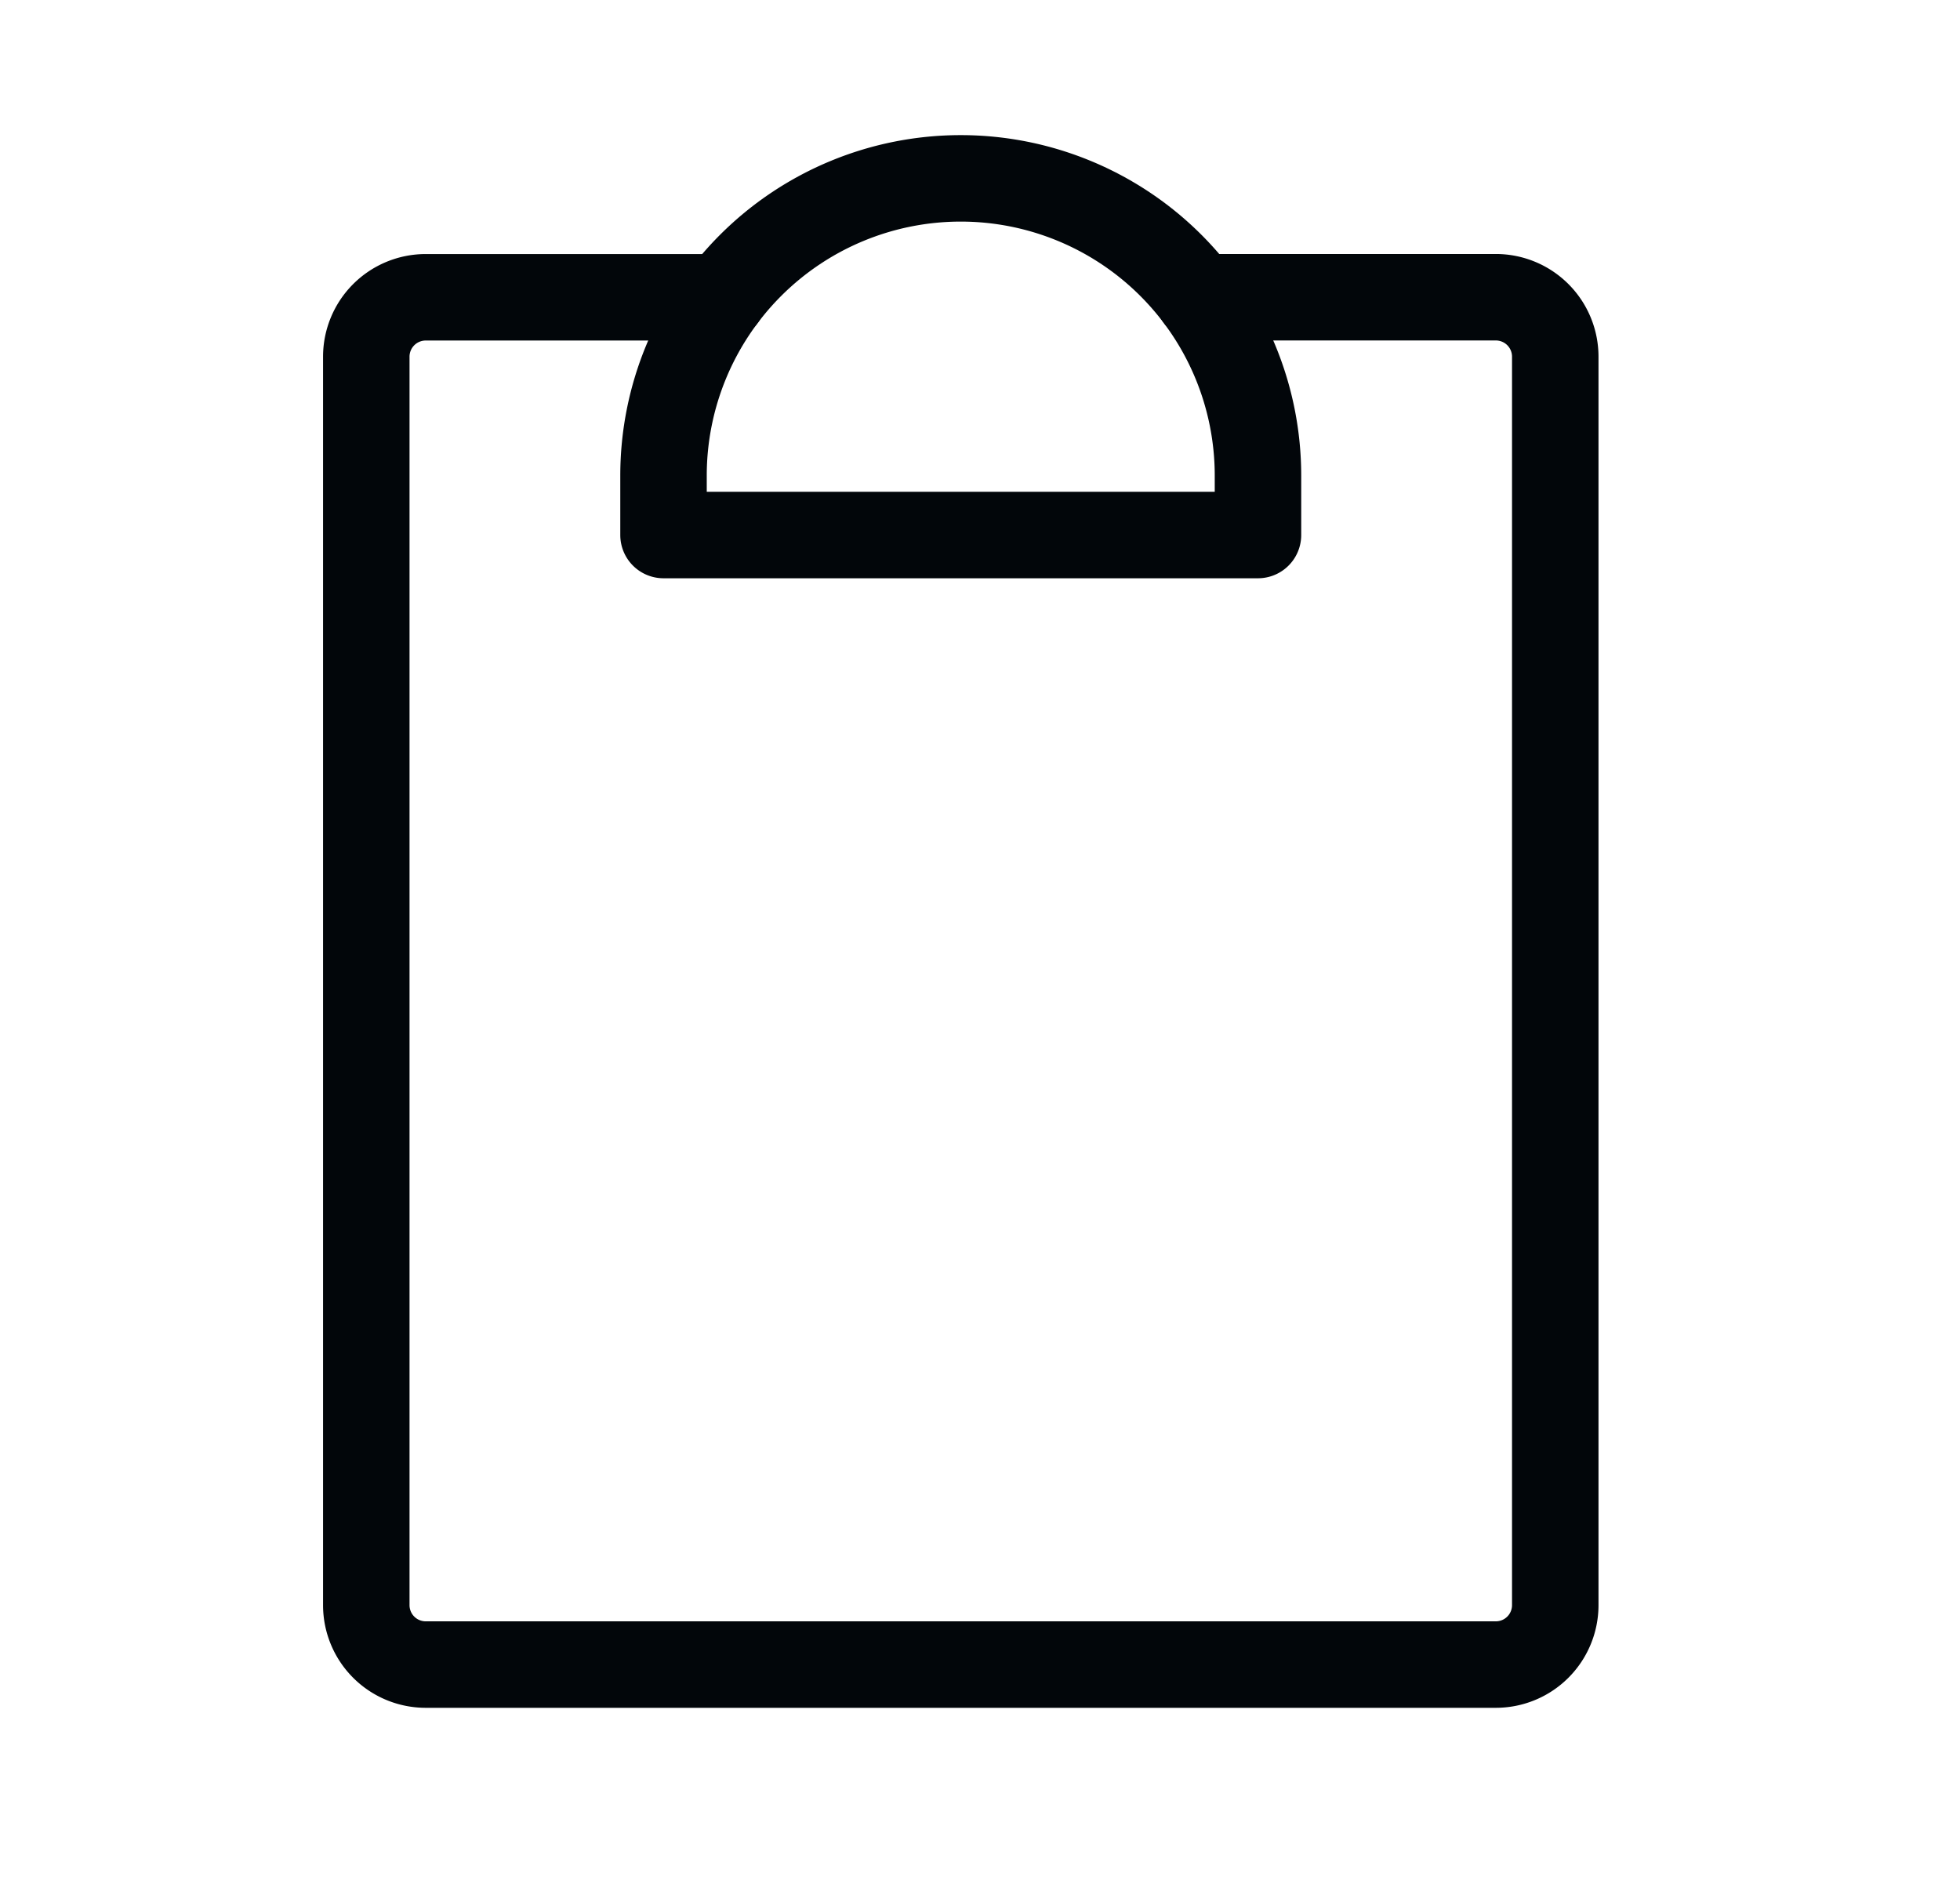 <?xml version="1.0" encoding="UTF-8"?> <svg xmlns="http://www.w3.org/2000/svg" width="34" height="33" fill="none"><path stroke="#02060A" stroke-linecap="round" stroke-linejoin="round" stroke-width="1.5" d="M20.791 5.156h5.156a1.031 1.031 0 0 1 1.032 1.032v21.656a1.031 1.031 0 0 1-1.032 1.031H7.385a1.031 1.031 0 0 1-1.031-1.031V6.187a1.031 1.031 0 0 1 1.03-1.03h5.157"></path><path stroke="#02060A" stroke-linecap="round" stroke-linejoin="round" stroke-width="1.5" d="M11.51 9.281V8.25a5.156 5.156 0 1 1 10.312 0v1.031H11.51Z"></path></svg> 